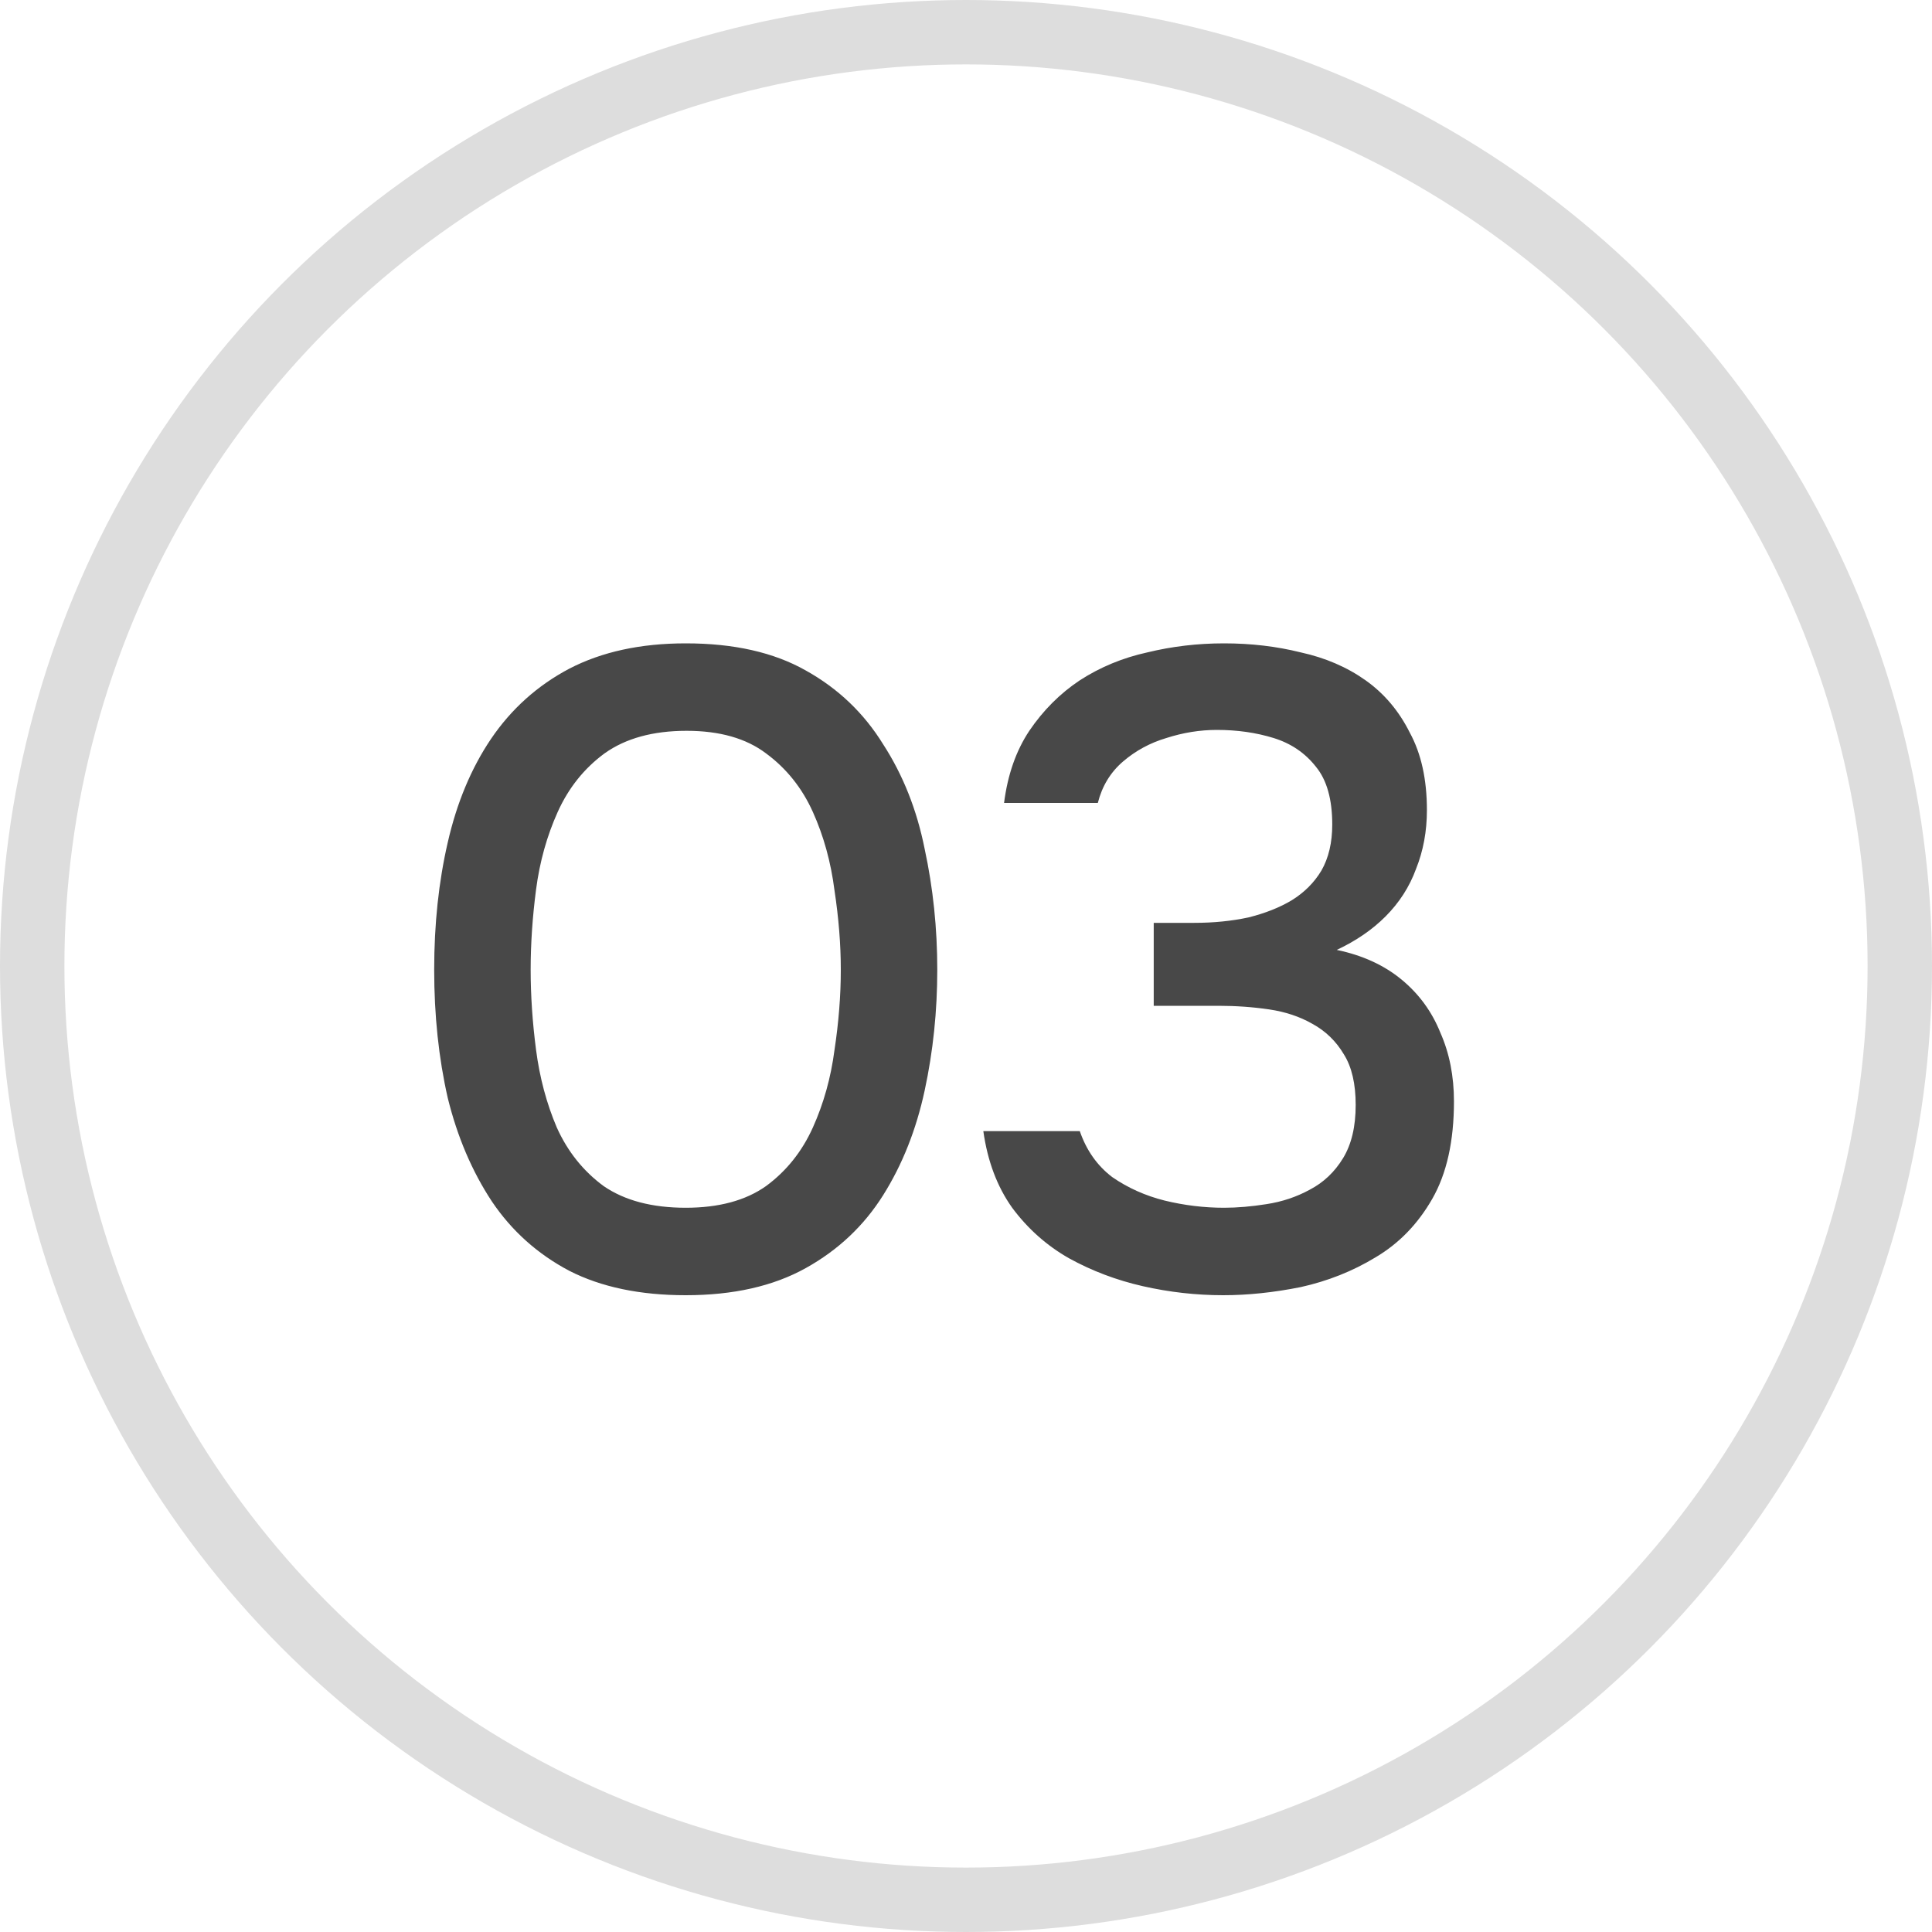 <?xml version="1.0" encoding="UTF-8"?> <svg xmlns="http://www.w3.org/2000/svg" width="30" height="30" viewBox="0 0 30 30" fill="none"><path opacity="0.9" d="M10.648 20.112C9.939 20.112 9.337 19.986 8.842 19.734C8.347 19.473 7.946 19.113 7.638 18.656C7.33 18.189 7.101 17.653 6.952 17.046C6.812 16.43 6.742 15.767 6.742 15.058C6.742 14.349 6.812 13.691 6.952 13.084C7.092 12.468 7.316 11.931 7.624 11.474C7.941 11.007 8.347 10.643 8.842 10.382C9.346 10.121 9.948 9.99 10.648 9.99C11.395 9.99 12.015 10.13 12.51 10.41C13.014 10.69 13.415 11.073 13.714 11.558C14.022 12.034 14.237 12.575 14.358 13.182C14.489 13.789 14.554 14.414 14.554 15.058C14.554 15.702 14.489 16.327 14.358 16.934C14.227 17.541 14.013 18.082 13.714 18.558C13.415 19.034 13.014 19.412 12.51 19.692C12.006 19.972 11.385 20.112 10.648 20.112ZM10.648 18.754C11.161 18.754 11.577 18.642 11.894 18.418C12.211 18.185 12.454 17.881 12.622 17.508C12.79 17.135 12.902 16.733 12.958 16.304C13.023 15.875 13.056 15.459 13.056 15.058C13.056 14.666 13.023 14.255 12.958 13.826C12.902 13.387 12.79 12.981 12.622 12.608C12.454 12.235 12.211 11.931 11.894 11.698C11.586 11.465 11.175 11.348 10.662 11.348C10.139 11.348 9.715 11.465 9.388 11.698C9.071 11.931 8.828 12.235 8.66 12.608C8.492 12.981 8.38 13.383 8.324 13.812C8.268 14.241 8.24 14.657 8.24 15.058C8.24 15.459 8.268 15.875 8.324 16.304C8.38 16.733 8.487 17.135 8.646 17.508C8.814 17.881 9.057 18.185 9.374 18.418C9.701 18.642 10.125 18.754 10.648 18.754ZM18.993 20.112C18.573 20.112 18.158 20.065 17.747 19.972C17.337 19.879 16.954 19.734 16.599 19.538C16.254 19.342 15.96 19.081 15.717 18.754C15.484 18.427 15.335 18.031 15.269 17.564H16.767C16.87 17.863 17.038 18.101 17.271 18.278C17.514 18.446 17.785 18.567 18.083 18.642C18.391 18.717 18.699 18.754 19.007 18.754C19.212 18.754 19.432 18.735 19.665 18.698C19.908 18.661 20.132 18.586 20.337 18.474C20.552 18.362 20.724 18.199 20.855 17.984C20.986 17.769 21.051 17.494 21.051 17.158C21.051 16.831 20.991 16.57 20.869 16.374C20.748 16.169 20.584 16.01 20.379 15.898C20.183 15.786 19.959 15.711 19.707 15.674C19.455 15.637 19.194 15.618 18.923 15.618H17.915V14.33H18.545C18.844 14.33 19.124 14.302 19.385 14.246C19.646 14.181 19.87 14.092 20.057 13.98C20.253 13.859 20.407 13.705 20.519 13.518C20.631 13.322 20.687 13.084 20.687 12.804C20.687 12.412 20.603 12.113 20.435 11.908C20.267 11.693 20.048 11.544 19.777 11.46C19.506 11.376 19.212 11.334 18.895 11.334C18.634 11.334 18.372 11.376 18.111 11.46C17.859 11.535 17.635 11.656 17.439 11.824C17.243 11.992 17.113 12.207 17.047 12.468H15.591C15.647 12.029 15.778 11.656 15.983 11.348C16.198 11.031 16.459 10.769 16.767 10.564C17.084 10.359 17.434 10.214 17.817 10.13C18.2 10.037 18.596 9.99 19.007 9.99C19.427 9.99 19.824 10.037 20.197 10.13C20.58 10.214 20.916 10.359 21.205 10.564C21.494 10.769 21.723 11.04 21.891 11.376C22.069 11.703 22.157 12.104 22.157 12.58C22.157 12.907 22.101 13.21 21.989 13.49C21.887 13.77 21.728 14.017 21.513 14.232C21.308 14.437 21.056 14.61 20.757 14.75C21.159 14.834 21.494 14.988 21.765 15.212C22.036 15.436 22.236 15.711 22.367 16.038C22.507 16.355 22.577 16.71 22.577 17.102C22.577 17.718 22.465 18.222 22.241 18.614C22.017 19.006 21.723 19.309 21.359 19.524C21.005 19.739 20.617 19.893 20.197 19.986C19.777 20.07 19.376 20.112 18.993 20.112Z" fill="#353535"></path><circle opacity="0.4" cx="15" cy="15" r="14.5" stroke="black" stroke-opacity="0.34"></circle></svg> 